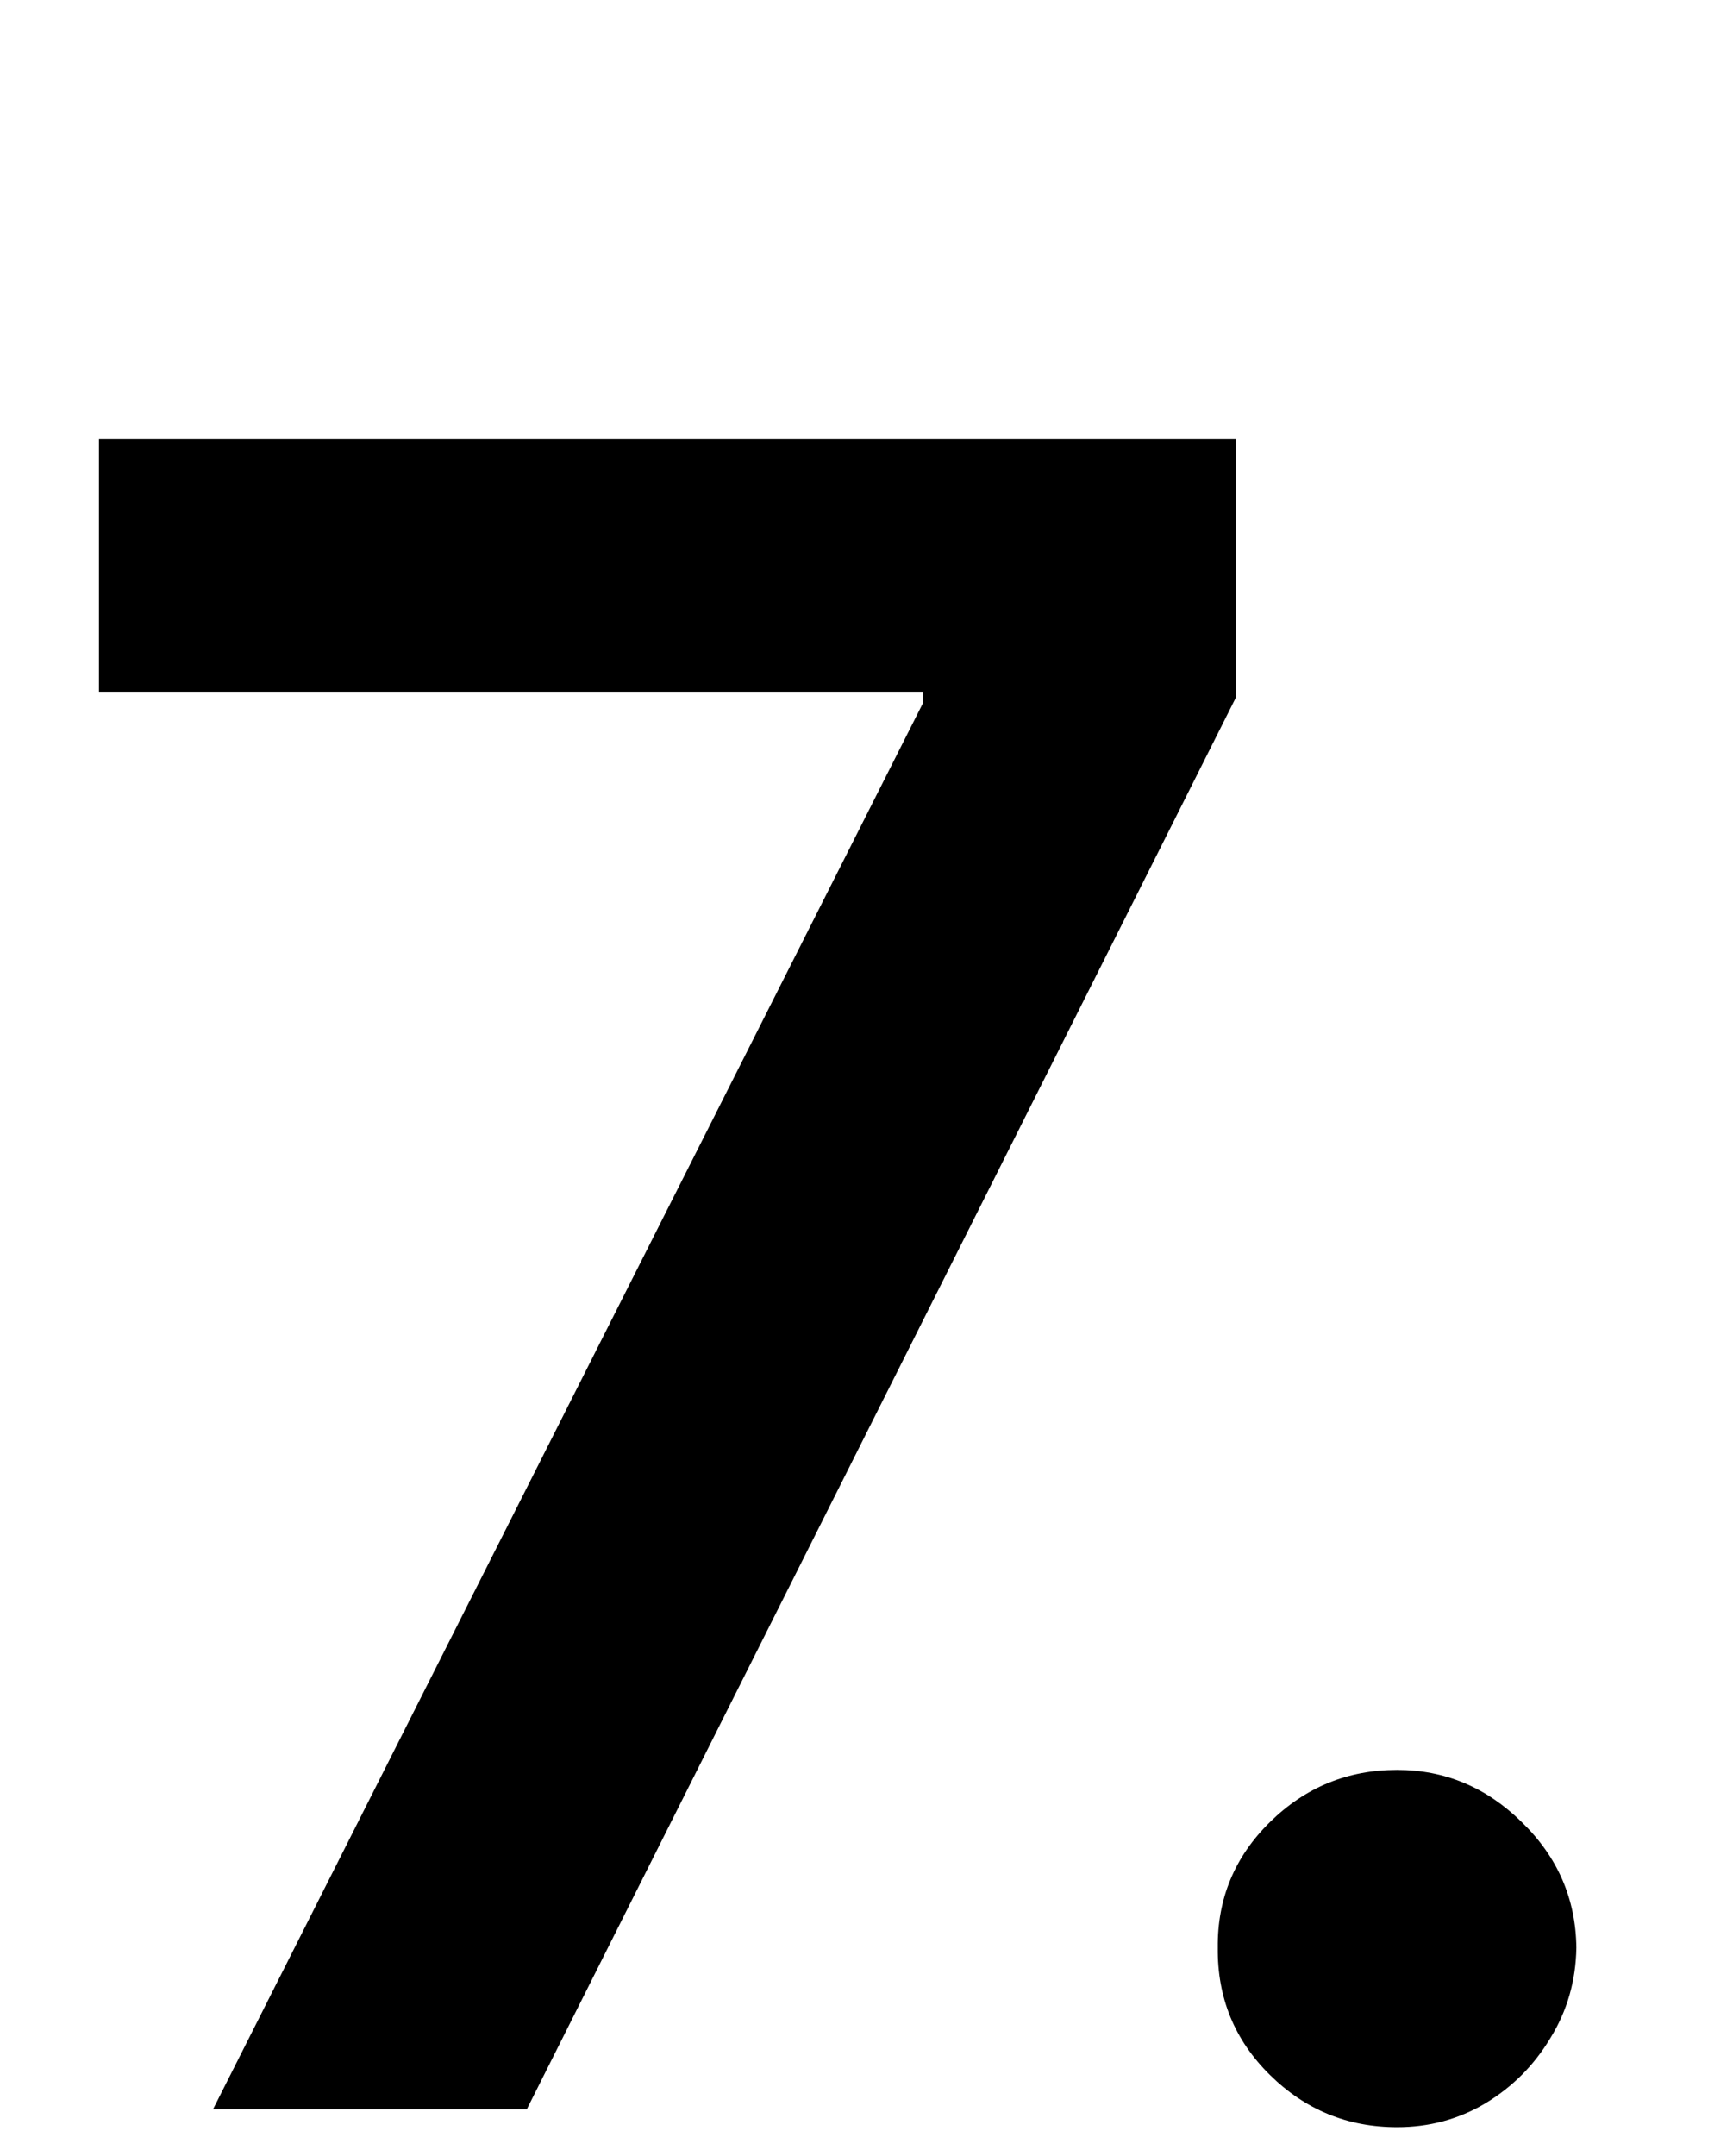 <svg width="37" height="46" viewBox="0 0 37 46" fill="none" xmlns="http://www.w3.org/2000/svg">
<path d="M4.549 45L19.705 15.001V14.758H2.113V9.364H26.387V14.88L11.248 45H4.549ZM29.828 45.383C28.772 45.383 27.867 45.012 27.113 44.269C26.359 43.527 25.988 42.622 26 41.555C25.988 40.511 26.359 39.617 27.113 38.875C27.867 38.133 28.772 37.761 29.828 37.761C30.849 37.761 31.736 38.133 32.49 38.875C33.256 39.617 33.644 40.511 33.656 41.555C33.644 42.262 33.459 42.906 33.099 43.486C32.751 44.066 32.287 44.53 31.707 44.878C31.139 45.215 30.512 45.383 29.828 45.383Z" fill="black"/>
</svg>
